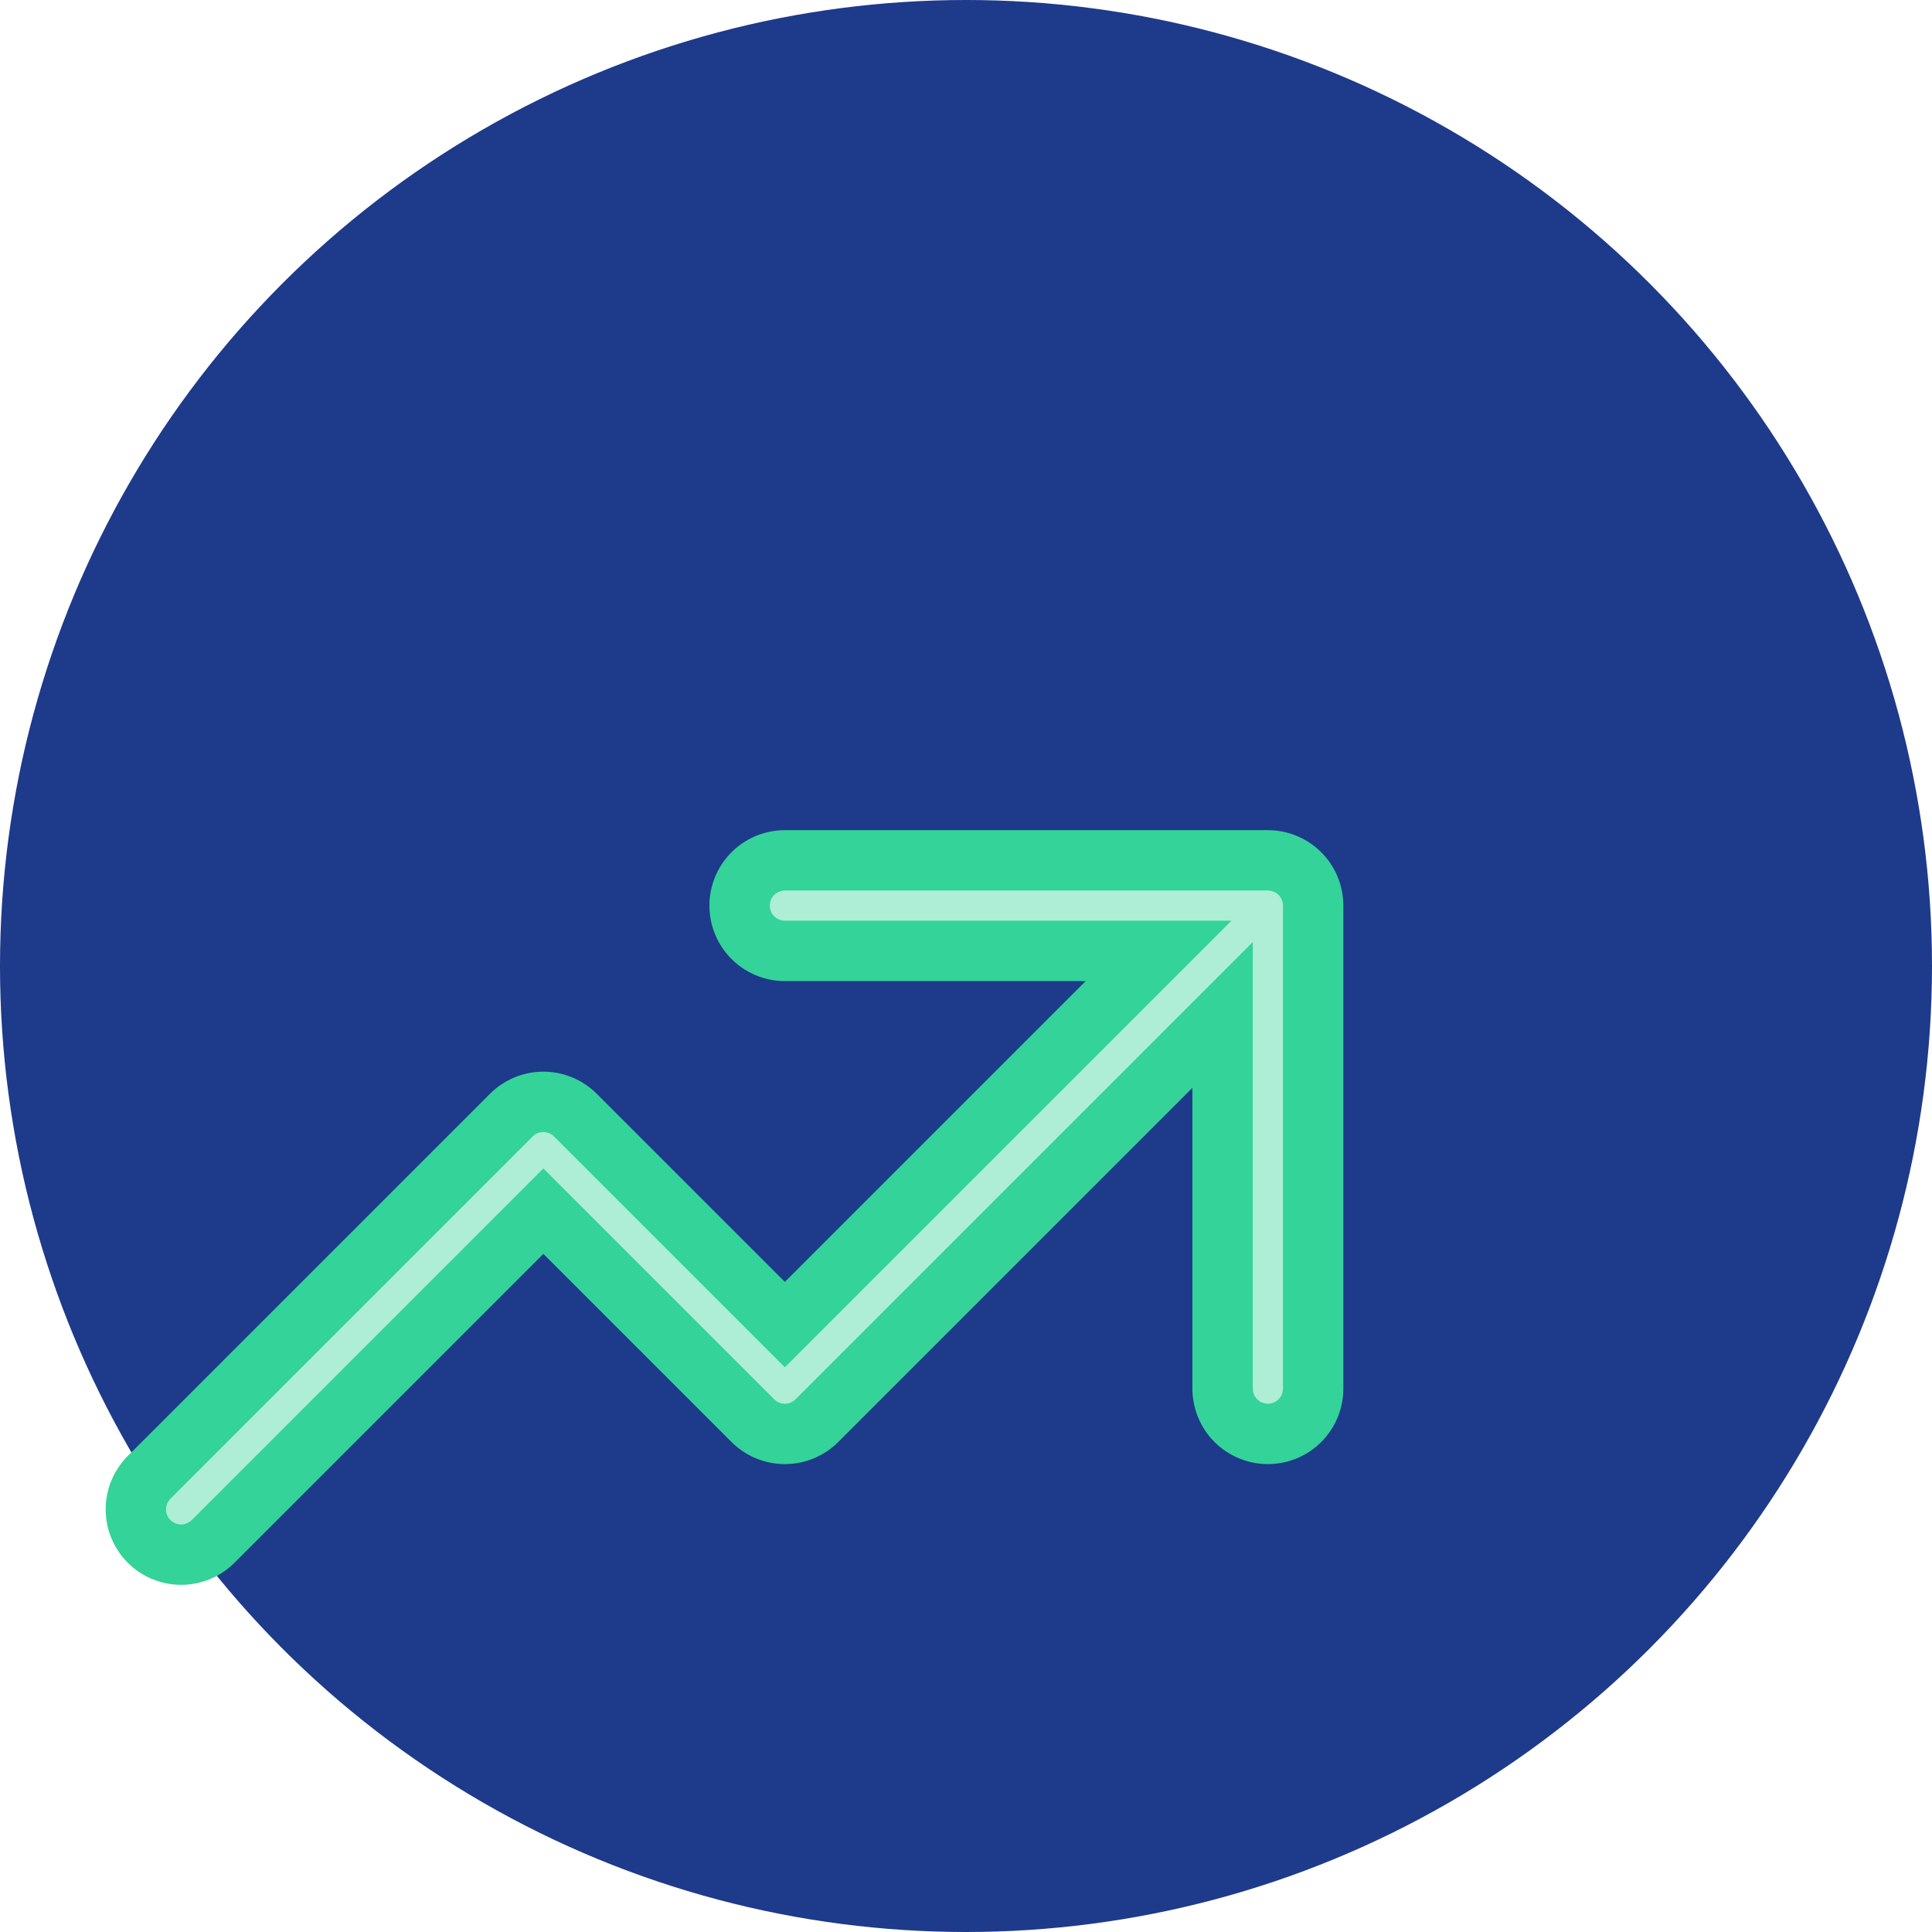 <svg width="32" height="32" viewBox="0 0 32 32" fill="none" xmlns="http://www.w3.org/2000/svg">
  <!-- Glow effect -->
  <filter id="glow">
    <feGaussianBlur stdDeviation="1" result="blur" />
    <feComposite in="blur" operator="over" in2="SourceGraphic"/>
  </filter>
  
  <!-- Background circle -->
  <circle cx="16" cy="16" r="16" fill="#1E3A8A"/>
  
  <!-- Chart arrow icon from Logo - Centered -->
  <g transform="translate(6, 8)">
    <path 
      d="M7 7h8m0 0v8m0-8l-8 8-4-4-6 6" 
      stroke="#34D399" 
      stroke-width="2.5"
      stroke-linecap="round" 
      stroke-linejoin="round"
      filter="url(#glow)"
    />
    
    <!-- White glow border -->
    <path 
      d="M7 7h8m0 0v8m0-8l-8 8-4-4-6 6" 
      stroke="white" 
      stroke-width="0.5"
      stroke-linecap="round" 
      stroke-linejoin="round"
      opacity="0.6"
    />
  </g>
</svg> 